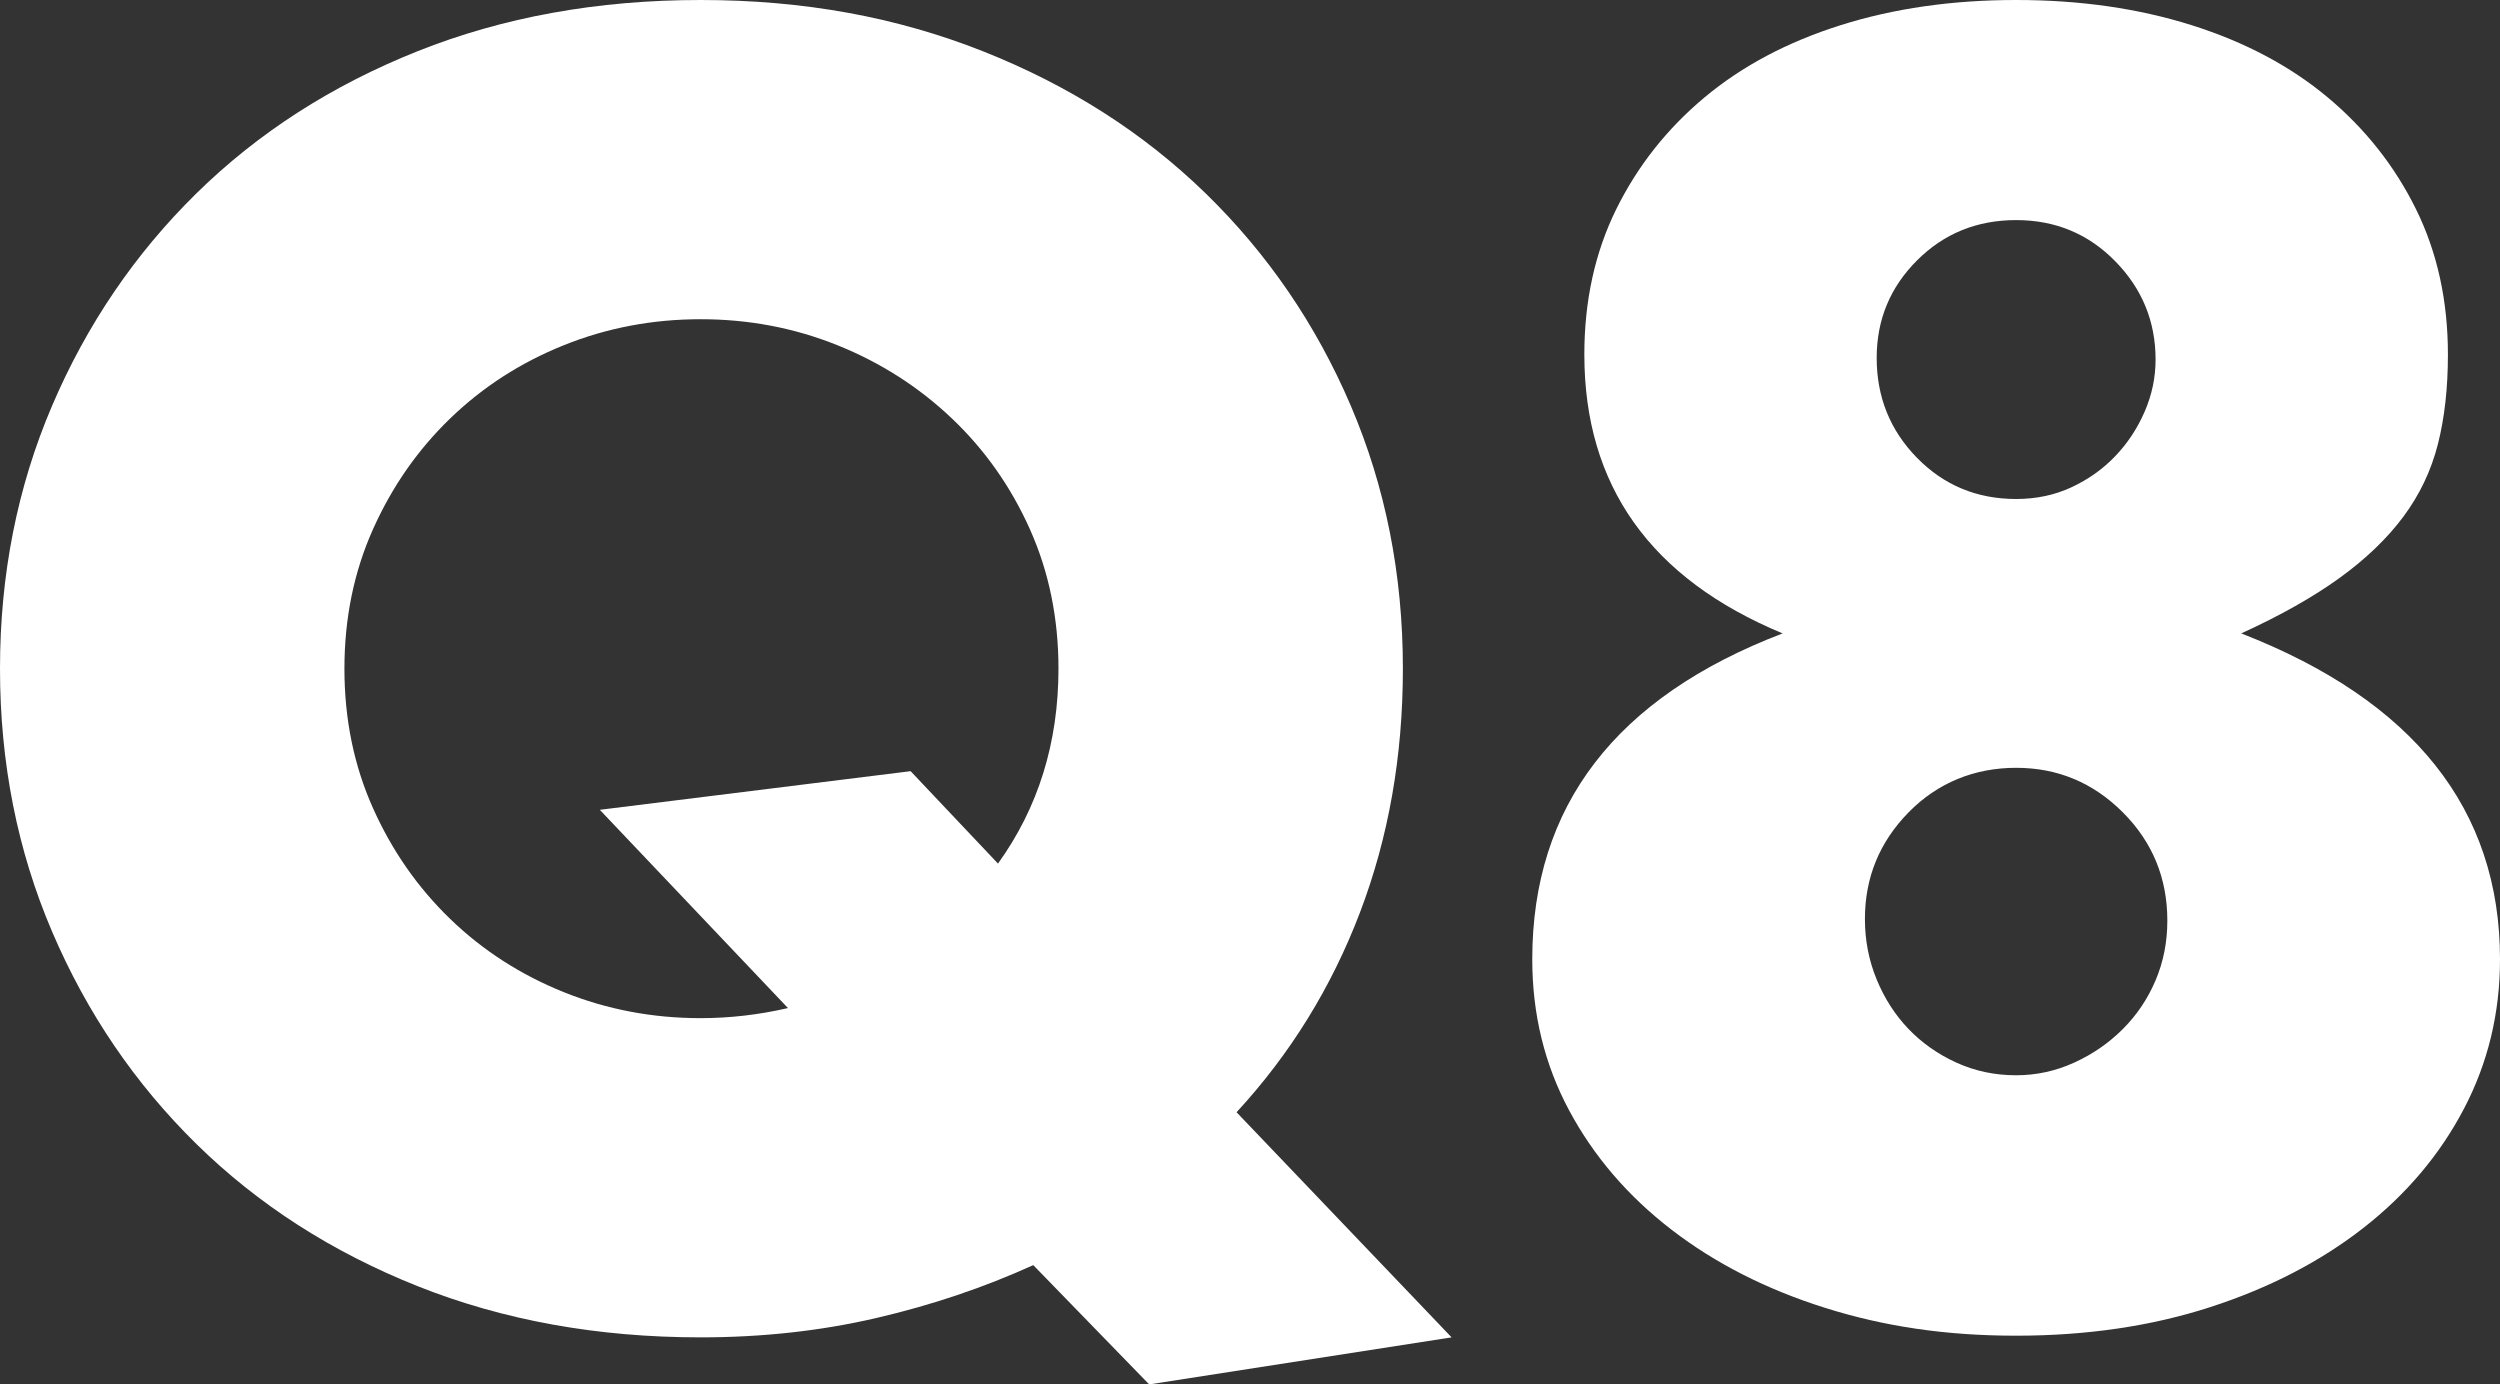 <?xml version="1.0" encoding="UTF-8"?><svg id="b" xmlns="http://www.w3.org/2000/svg" viewBox="0 0 89.28 49.44"><rect x="0" y="0" width="89.28" height="49.44" fill="#333333" stroke="none"/><defs><style>.d{isolation:isolate;}.e{fill:#fff;stroke-width:0px;}</style></defs><g id="c"><g class="d"><path class="e" d="M0,23.88c0-3.36.62-6.49,1.86-9.39,1.24-2.9,2.96-5.43,5.16-7.59,2.2-2.16,4.83-3.85,7.89-5.07,3.06-1.22,6.43-1.83,10.11-1.83s7,.61,10.08,1.83c3.08,1.22,5.73,2.91,7.95,5.07,2.22,2.16,3.95,4.69,5.19,7.59,1.24,2.9,1.86,6.03,1.86,9.39,0,3.12-.51,6.02-1.53,8.7-1.02,2.68-2.49,5.06-4.41,7.14l7.68,8.04-10.8,1.68-4.14-4.26c-1.76.8-3.63,1.43-5.61,1.89-1.98.46-4.07.69-6.27.69-3.68,0-7.05-.61-10.11-1.83-3.06-1.22-5.69-2.91-7.89-5.07-2.2-2.16-3.92-4.69-5.16-7.59-1.24-2.9-1.86-6.03-1.86-9.39ZM12.3,23.88c0,1.8.34,3.46,1.02,4.98.68,1.52,1.6,2.84,2.76,3.96,1.16,1.12,2.51,1.99,4.05,2.61,1.54.62,3.17.93,4.89.93,1.04,0,2.08-.12,3.12-.36l-6.72-7.08,11.1-1.38,3.12,3.3c1.44-2,2.16-4.32,2.16-6.96,0-1.8-.34-3.46-1.02-4.98-.68-1.52-1.61-2.84-2.79-3.96-1.18-1.12-2.54-1.99-4.08-2.61-1.54-.62-3.17-.93-4.89-.93s-3.35.31-4.89.93c-1.54.62-2.89,1.49-4.05,2.61-1.16,1.12-2.08,2.44-2.76,3.96-.68,1.52-1.02,3.18-1.02,4.98Z"/><path class="e" d="M63.66,22.62c-4.72-1.96-7.08-5.28-7.08-9.96,0-1.92.38-3.65,1.14-5.19.76-1.54,1.81-2.87,3.15-3.99,1.34-1.12,2.96-1.98,4.86-2.58,1.9-.6,3.99-.9,6.27-.9s4.37.3,6.27.9c1.9.6,3.52,1.46,4.86,2.58,1.34,1.12,2.39,2.45,3.15,3.99.76,1.54,1.14,3.27,1.14,5.19,0,1.2-.12,2.27-.36,3.21-.24.94-.65,1.8-1.23,2.58-.58.78-1.34,1.51-2.28,2.19-.94.68-2.11,1.34-3.51,1.98,6.16,2.4,9.24,6.28,9.24,11.64,0,1.92-.43,3.7-1.29,5.34-.86,1.64-2.06,3.06-3.6,4.26-1.54,1.2-3.36,2.14-5.46,2.82s-4.41,1.02-6.93,1.02-4.71-.33-6.81-.99c-2.1-.66-3.93-1.59-5.49-2.79s-2.78-2.62-3.66-4.26c-.88-1.64-1.32-3.44-1.32-5.4,0-5.48,2.98-9.36,8.94-11.64ZM66.6,32.82c0,.76.14,1.48.42,2.16.28.68.66,1.27,1.14,1.77.48.5,1.05.9,1.71,1.2.66.3,1.37.45,2.13.45.72,0,1.41-.15,2.07-.45.66-.3,1.24-.7,1.74-1.2.5-.5.89-1.08,1.17-1.74.28-.66.42-1.37.42-2.13,0-1.52-.53-2.81-1.59-3.87-1.06-1.06-2.33-1.59-3.81-1.59s-2.8.53-3.84,1.59c-1.04,1.06-1.56,2.33-1.56,3.81ZM67.02,12.78c0,1.4.48,2.59,1.44,3.57.96.98,2.14,1.47,3.54,1.47.72,0,1.38-.14,1.98-.42.6-.28,1.12-.65,1.56-1.11.44-.46.79-.99,1.05-1.59.26-.6.39-1.22.39-1.86,0-1.36-.48-2.53-1.44-3.51-.96-.98-2.14-1.47-3.54-1.47s-2.58.48-3.54,1.44c-.96.96-1.44,2.12-1.44,3.48Z"/></g></g></svg>